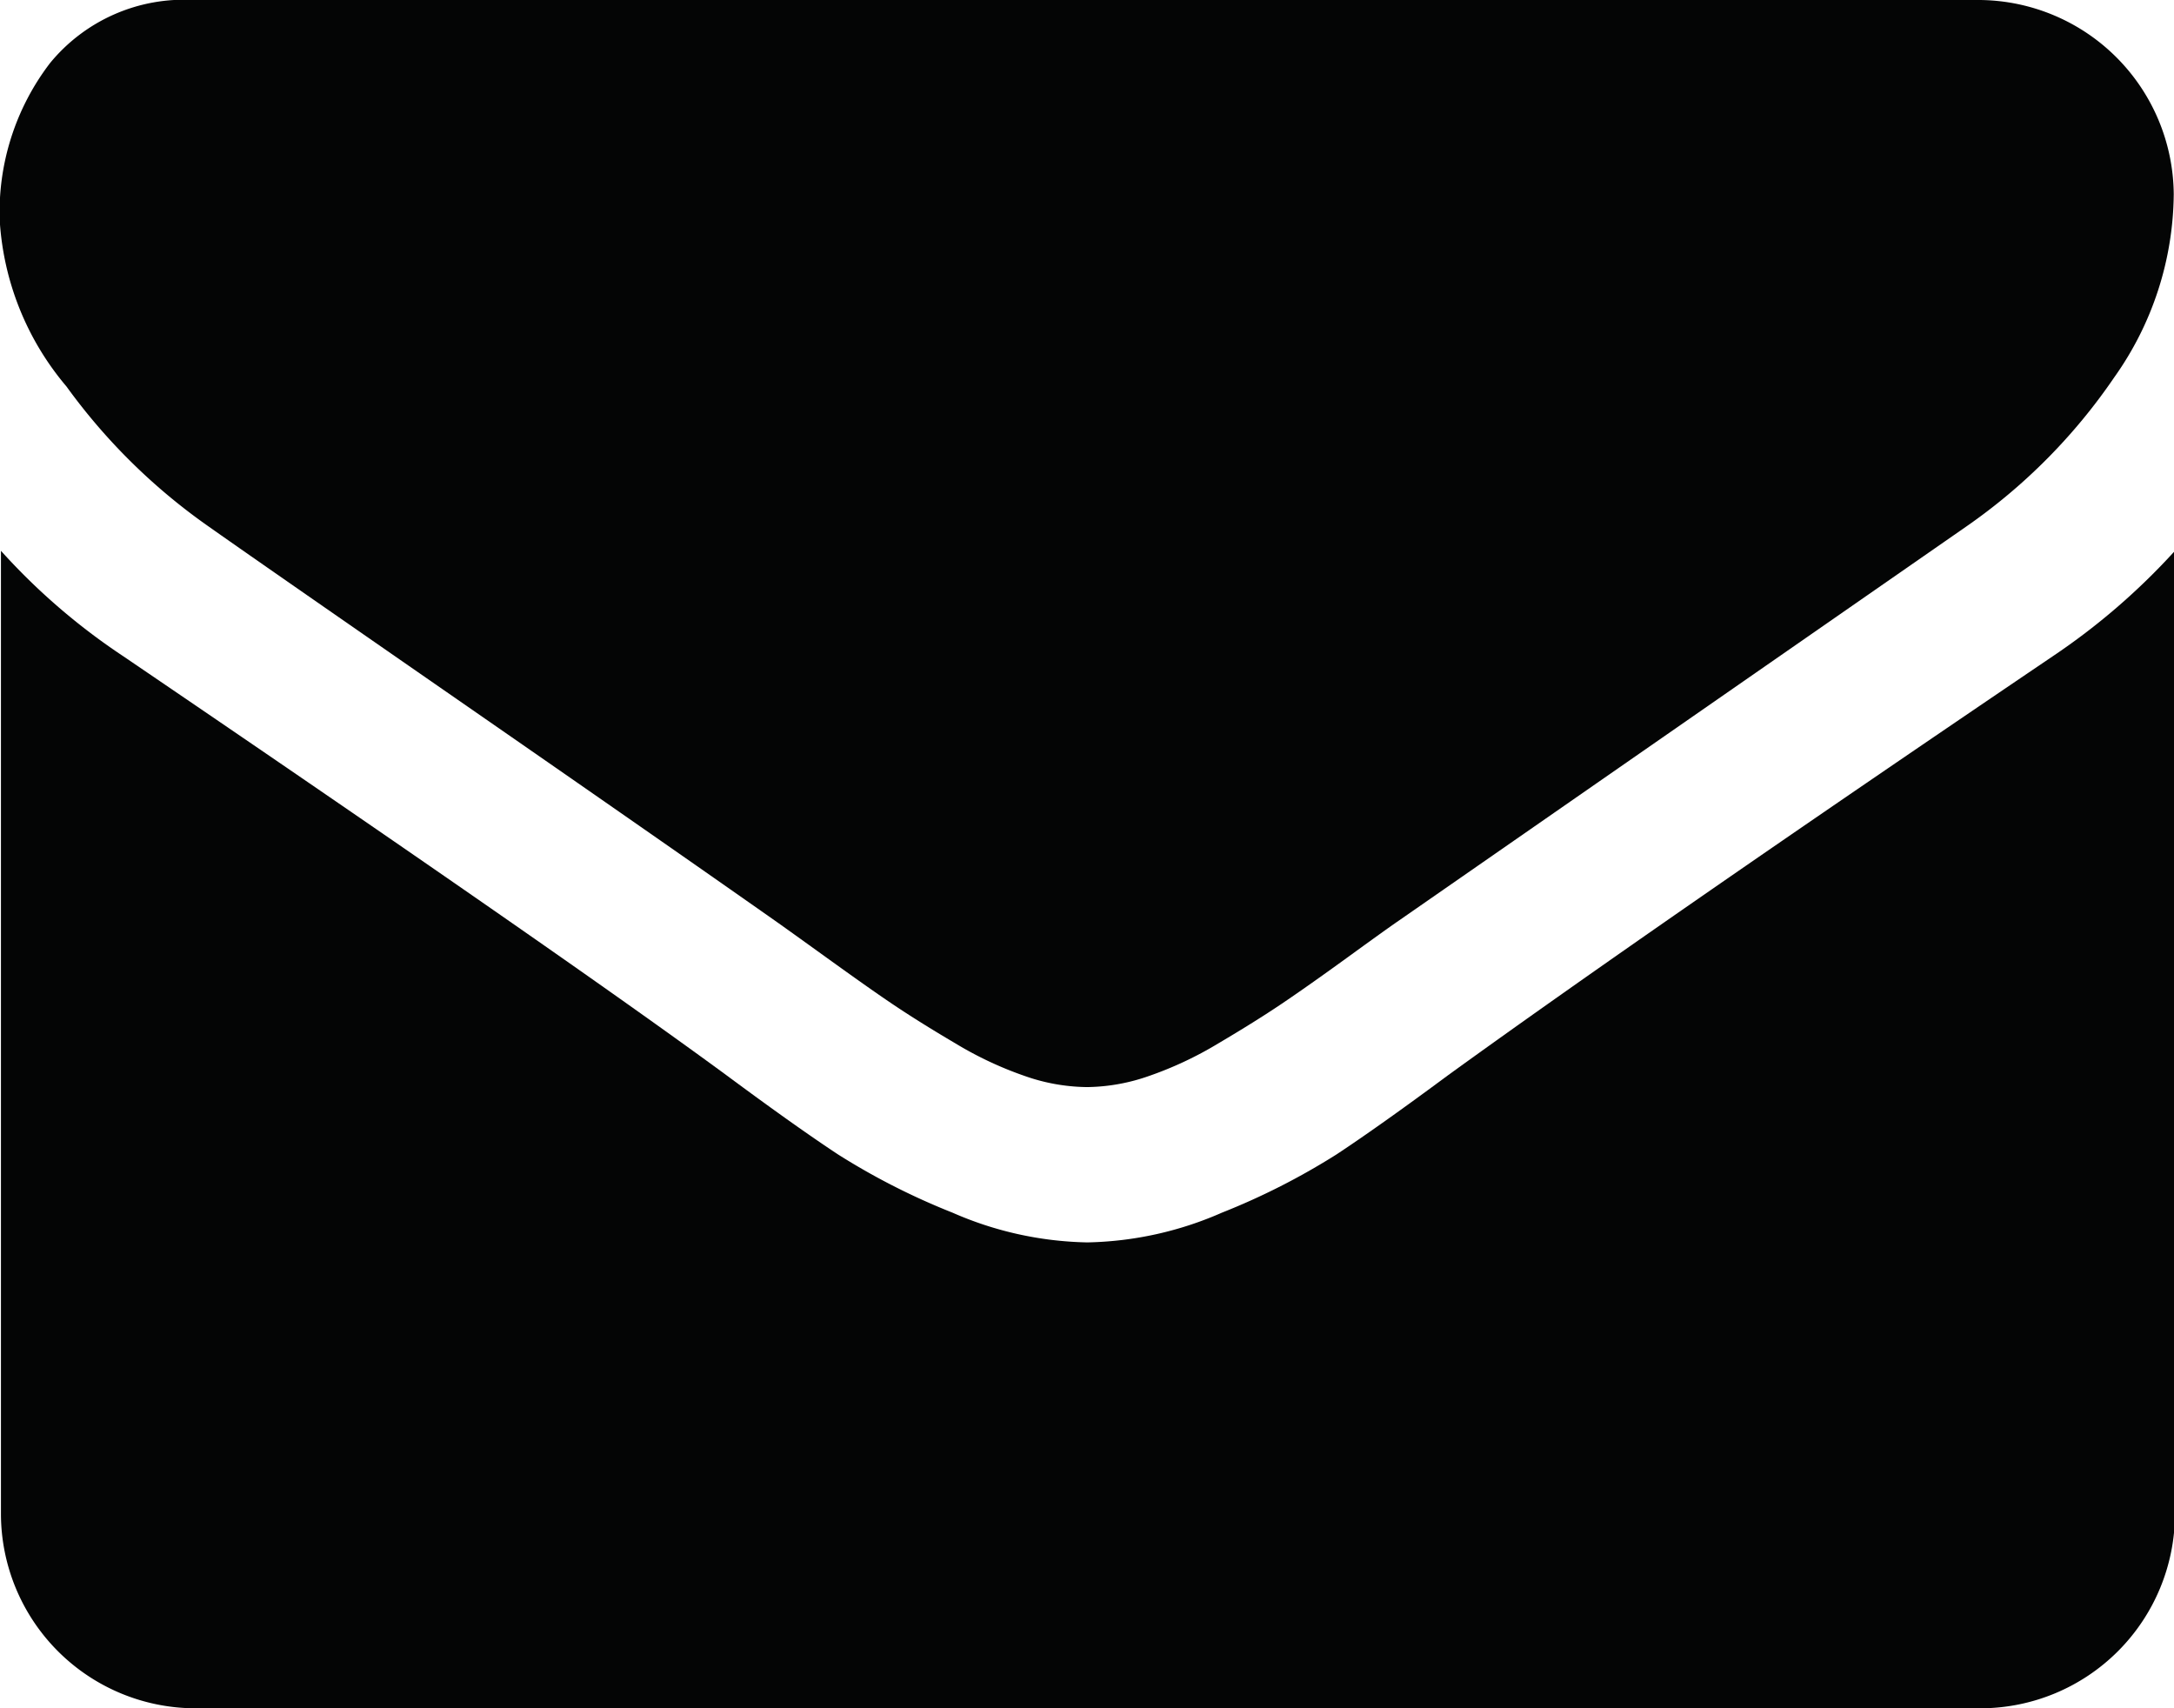 <svg id="Grupo_25" data-name="Grupo 25" xmlns="http://www.w3.org/2000/svg" width="25.254" height="19.843" viewBox="0 0 25.254 19.843">
  <g id="Grupo_24" data-name="Grupo 24">
    <path id="Trazado_35" data-name="Trazado 35" d="M1278.616,322.185q.479.339,2.889,2.009t3.692,2.571c.094.066.293.209.6.43s.559.4.761.536.446.289.733.458a4.21,4.21,0,0,0,.81.38,2.232,2.232,0,0,0,.705.127h.028a2.232,2.232,0,0,0,.7-.127,4.238,4.238,0,0,0,.81-.38q.43-.254.733-.458t.761-.536q.457-.332.6-.43l6.595-4.58a6.693,6.693,0,0,0,1.719-1.733,3.721,3.721,0,0,0,.691-2.128,2.274,2.274,0,0,0-2.255-2.255h-20.745a2.012,2.012,0,0,0-1.67.733,2.847,2.847,0,0,0-.584,1.832,3.29,3.29,0,0,0,.775,1.924A6.97,6.97,0,0,0,1278.616,322.185Z" transform="translate(-1276.192 -316.069)" fill="#040505"/>
    <path id="Trazado_36" data-name="Trazado 36" d="M1300.036,323.693q-4.622,3.129-7.018,4.862-.8.593-1.3.923a8.016,8.016,0,0,1-1.332.677,4.063,4.063,0,0,1-1.55.345h-.028a4.071,4.071,0,0,1-1.551-.345,8,8,0,0,1-1.331-.677q-.5-.33-1.3-.923-1.9-1.395-7-4.862a7.455,7.455,0,0,1-1.423-1.226v11.19a2.262,2.262,0,0,0,2.255,2.255h20.744a2.262,2.262,0,0,0,2.255-2.255v-11.19A7.747,7.747,0,0,1,1300.036,323.693Z" transform="translate(-1276.192 -316.069)" fill="#040505"/>
  </g>
</svg>
